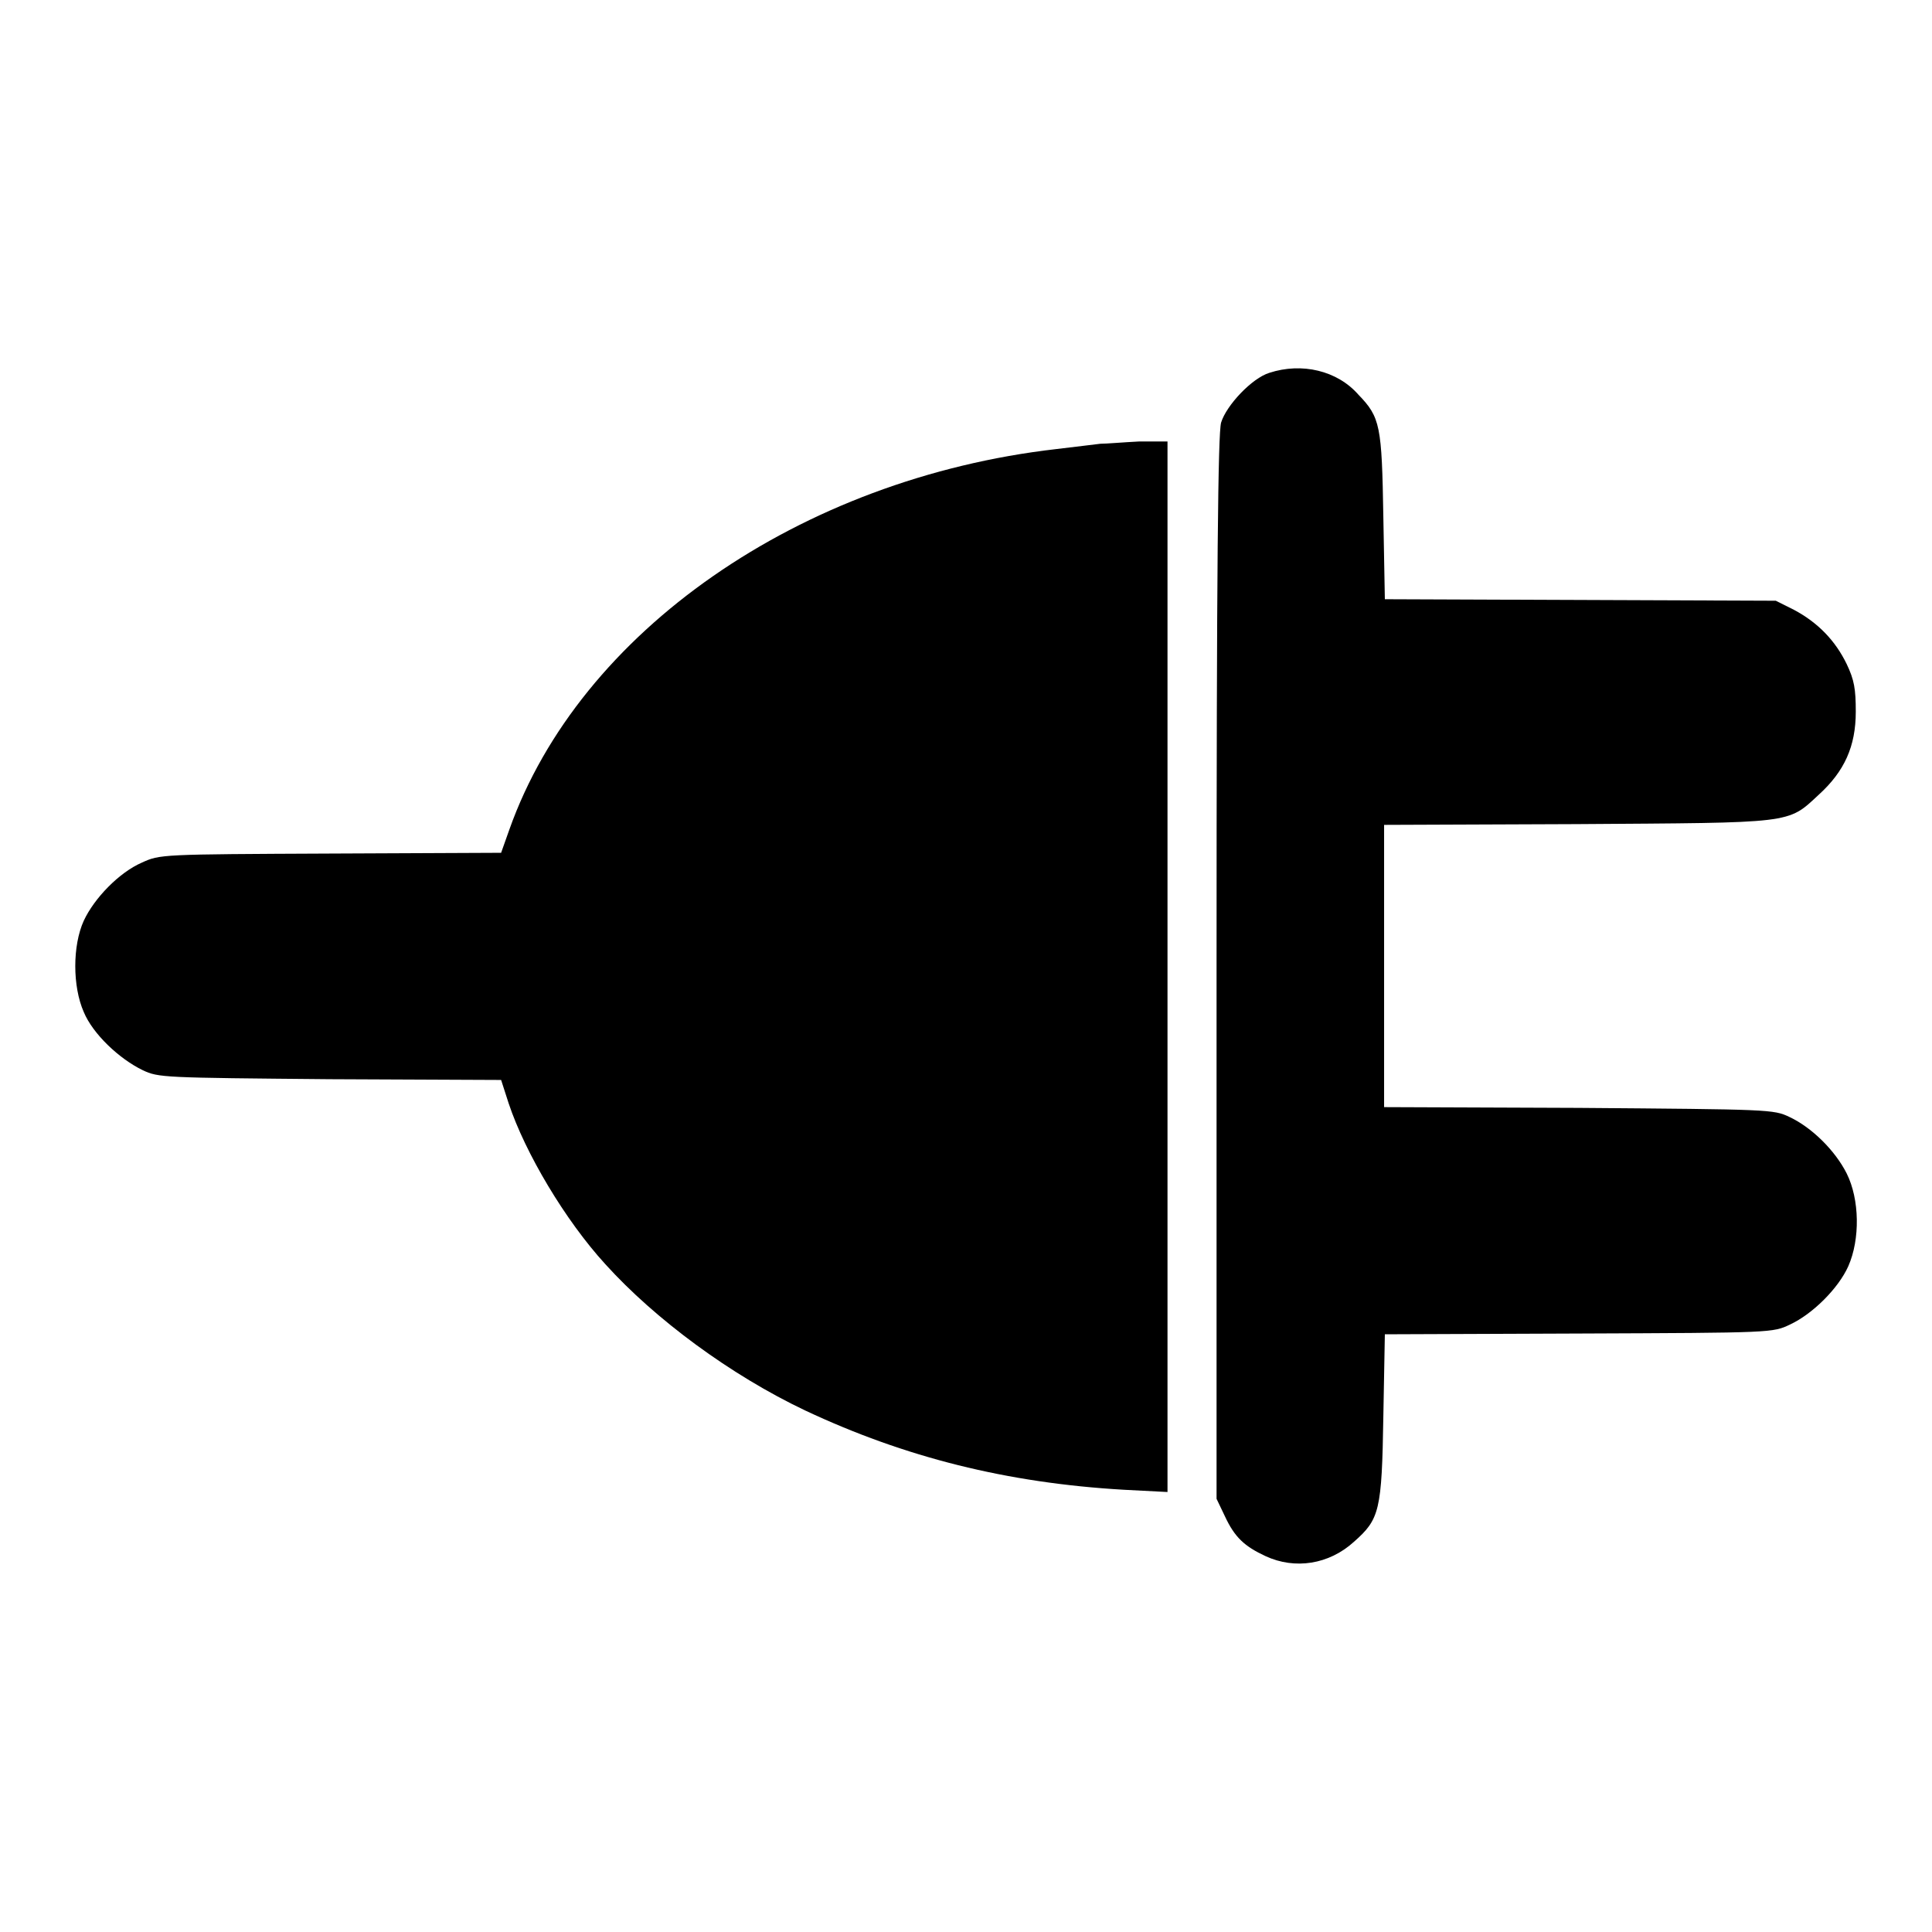 <?xml version="1.0" encoding="utf-8"?>
<!-- Svg Vector Icons : http://www.onlinewebfonts.com/icon -->
<!DOCTYPE svg PUBLIC "-//W3C//DTD SVG 1.1//EN" "http://www.w3.org/Graphics/SVG/1.1/DTD/svg11.dtd">
<svg version="1.1" xmlns="http://www.w3.org/2000/svg" xmlns:xlink="http://www.w3.org/1999/xlink" x="0px" y="0px" viewBox="0 0 256 256" enable-background="new 0 0 256 256" xml:space="preserve">
<g><g><g><path fill="#000000" d="M168.2,49.4c-2.3,0.7-5.7,4.3-6.4,6.6c-0.4,1.5-0.6,18.1-0.6,72.2v70.4l1.1,2.3c1.3,2.8,2.6,4,5.4,5.3c3.9,1.8,8.4,1.1,11.7-1.9c3.4-3,3.7-4.1,3.9-16.6l0.2-10.9l25.7-0.1c25.7-0.1,25.7-0.1,28-1.2c3-1.4,6.4-4.8,7.7-7.7c1.6-3.6,1.5-8.9-0.2-12.3c-1.5-3-4.6-6.1-7.6-7.5c-2.1-1-2.6-1-27.9-1.2l-25.8-0.1V128v-18.7l25.5-0.1c28.9-0.2,27.9,0,32.1-3.9c3.4-3.1,4.9-6.4,4.9-11c0-3-0.2-4.2-1.2-6.3c-1.5-3.1-3.8-5.5-7-7.2l-2.4-1.2l-25.9-0.1l-25.9-0.1l-0.2-10.9c-0.2-12.1-0.4-13.2-3.3-16.2C177.2,49.1,172.5,48,168.2,49.4z"/><path fill="#000000" d="M145.8,58.8c-0.7,0.1-3.4,0.4-5.8,0.7c-34,3.9-63.2,24.2-72.5,50.4l-1.1,3.1l-22.6,0.1c-22.5,0.1-22.6,0.1-25,1.2c-3,1.3-6.3,4.7-7.7,7.7c-1.5,3.3-1.5,8.7,0,12.1c1.2,2.9,4.7,6.2,7.8,7.7c2.1,1,2.7,1,24.8,1.2l22.7,0.1l1,3.1c2.2,6.6,7.5,15.5,12.8,21.3c6.6,7.3,16.6,14.7,26.5,19.4c13.2,6.2,26.7,9.6,42.2,10.5l5.8,0.3V128V58.5l-3.8,0C148.9,58.6,146.6,58.8,145.8,58.8z"/></g></g></g>
</svg>